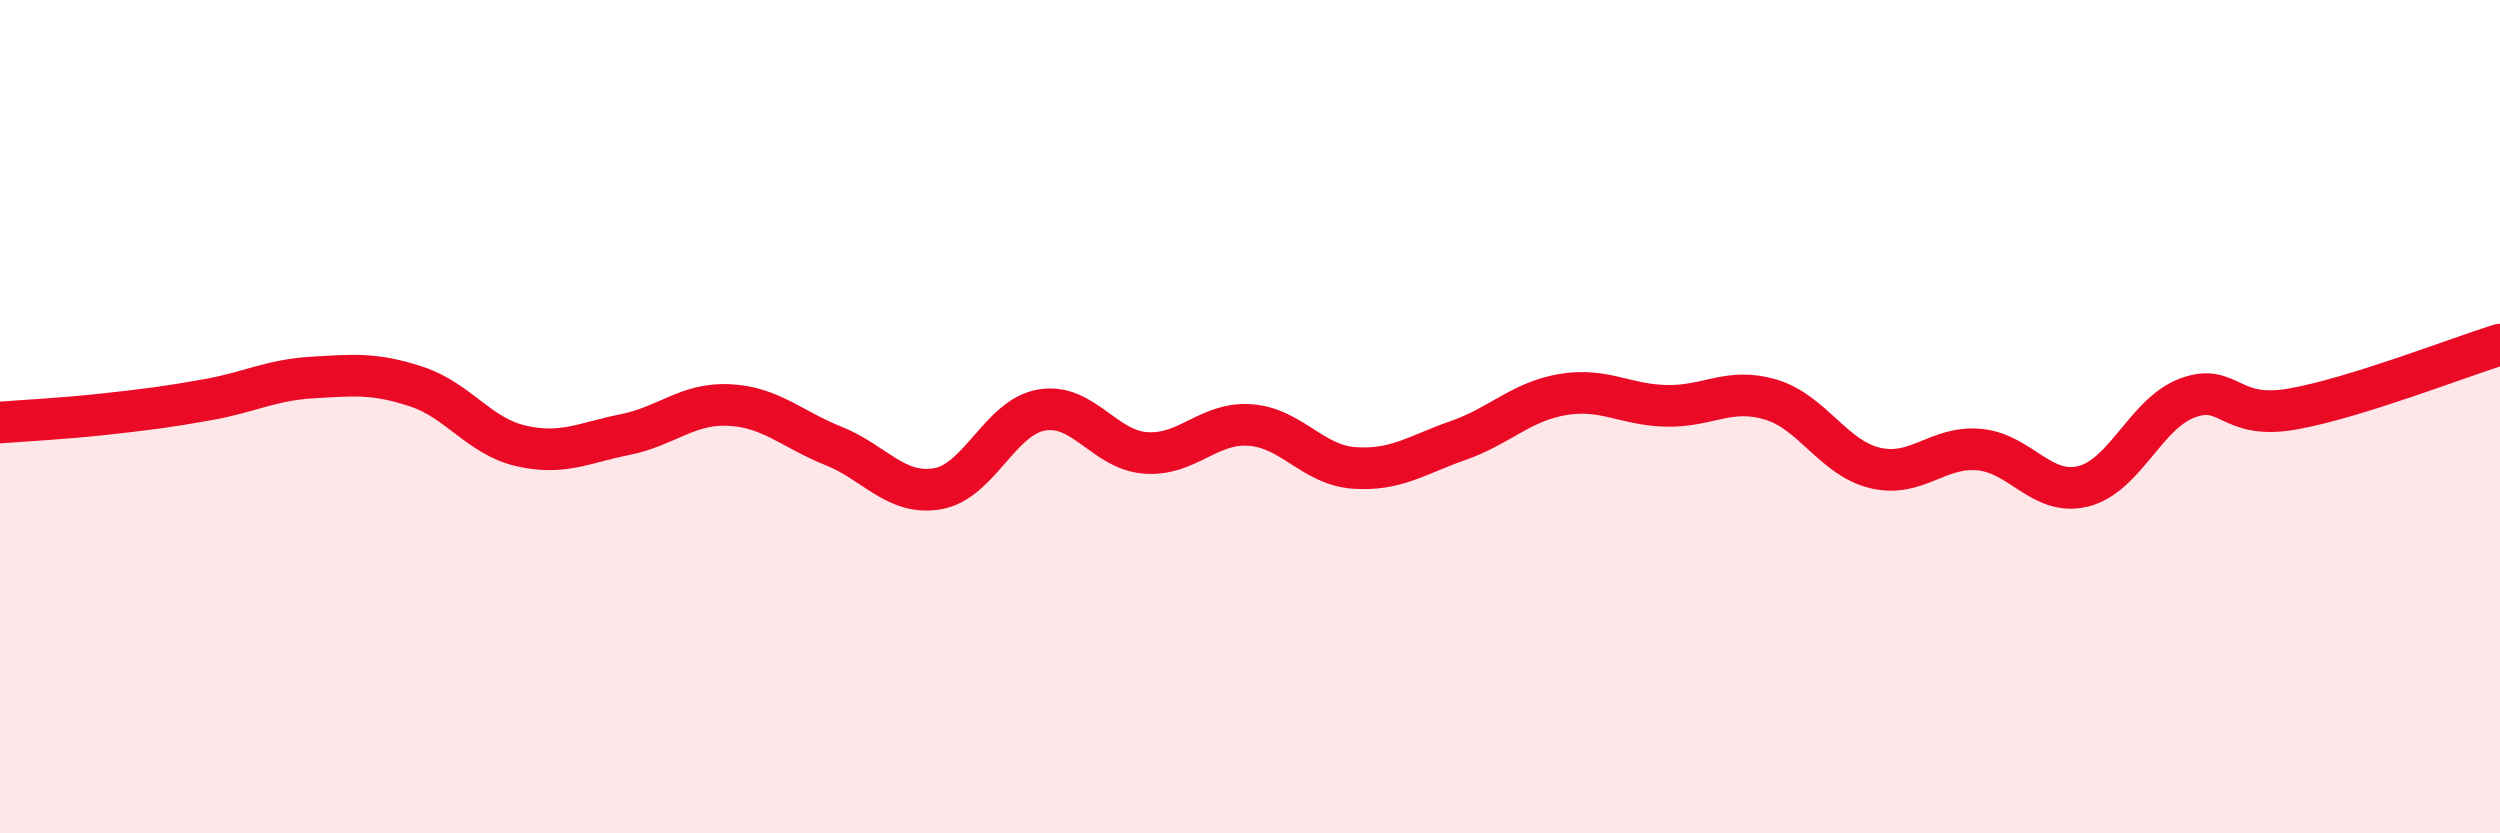 
    <svg width="60" height="20" viewBox="0 0 60 20" xmlns="http://www.w3.org/2000/svg">
      <path
        d="M 0,10.14 C 0.5,10.1 1.5,10.05 2.5,9.94 C 3.5,9.83 4,9.77 5,9.59 C 6,9.41 6.5,9.12 7.5,9.06 C 8.5,9 9,8.95 10,9.28 C 11,9.61 11.5,10.47 12.5,10.7 C 13.5,10.93 14,10.63 15,10.43 C 16,10.23 16.5,9.67 17.5,9.72 C 18.5,9.77 19,10.3 20,10.7 C 21,11.1 21.5,11.9 22.5,11.73 C 23.5,11.56 24,10.01 25,9.84 C 26,9.67 26.5,10.8 27.5,10.87 C 28.5,10.94 29,10.13 30,10.2 C 31,10.27 31.5,11.16 32.5,11.23 C 33.5,11.3 34,10.92 35,10.57 C 36,10.22 36.5,9.64 37.5,9.47 C 38.5,9.3 39,9.72 40,9.74 C 41,9.76 41.5,9.29 42.5,9.59 C 43.5,9.89 44,10.99 45,11.23 C 46,11.47 46.5,10.7 47.5,10.79 C 48.5,10.88 49,11.92 50,11.67 C 51,11.42 51.5,9.92 52.5,9.55 C 53.5,9.18 53.5,10.08 55,9.82 C 56.5,9.56 59,8.58 60,8.27L60 20L0 20Z"
        fill="#EB0A25"
        opacity="0.1"
        stroke-linecap="round"
        stroke-linejoin="round"
      />
      <path
        d="M 0,10.14 C 0.5,10.1 1.5,10.05 2.5,9.94 C 3.5,9.83 4,9.77 5,9.59 C 6,9.41 6.5,9.12 7.5,9.06 C 8.5,9 9,8.95 10,9.28 C 11,9.61 11.5,10.47 12.5,10.7 C 13.5,10.93 14,10.63 15,10.43 C 16,10.23 16.5,9.67 17.5,9.72 C 18.5,9.77 19,10.3 20,10.7 C 21,11.1 21.5,11.9 22.5,11.73 C 23.5,11.56 24,10.01 25,9.84 C 26,9.67 26.5,10.8 27.5,10.87 C 28.5,10.94 29,10.13 30,10.2 C 31,10.27 31.5,11.16 32.5,11.23 C 33.5,11.3 34,10.92 35,10.57 C 36,10.22 36.5,9.64 37.5,9.47 C 38.5,9.3 39,9.72 40,9.74 C 41,9.76 41.5,9.29 42.5,9.59 C 43.5,9.89 44,10.99 45,11.23 C 46,11.47 46.5,10.7 47.5,10.79 C 48.5,10.88 49,11.92 50,11.67 C 51,11.42 51.5,9.92 52.5,9.55 C 53.5,9.18 53.5,10.08 55,9.82 C 56.5,9.56 59,8.58 60,8.27"
        stroke="#EB0A25"
        stroke-width="1"
        fill="none"
        stroke-linecap="round"
        stroke-linejoin="round"
      />
    </svg>
  